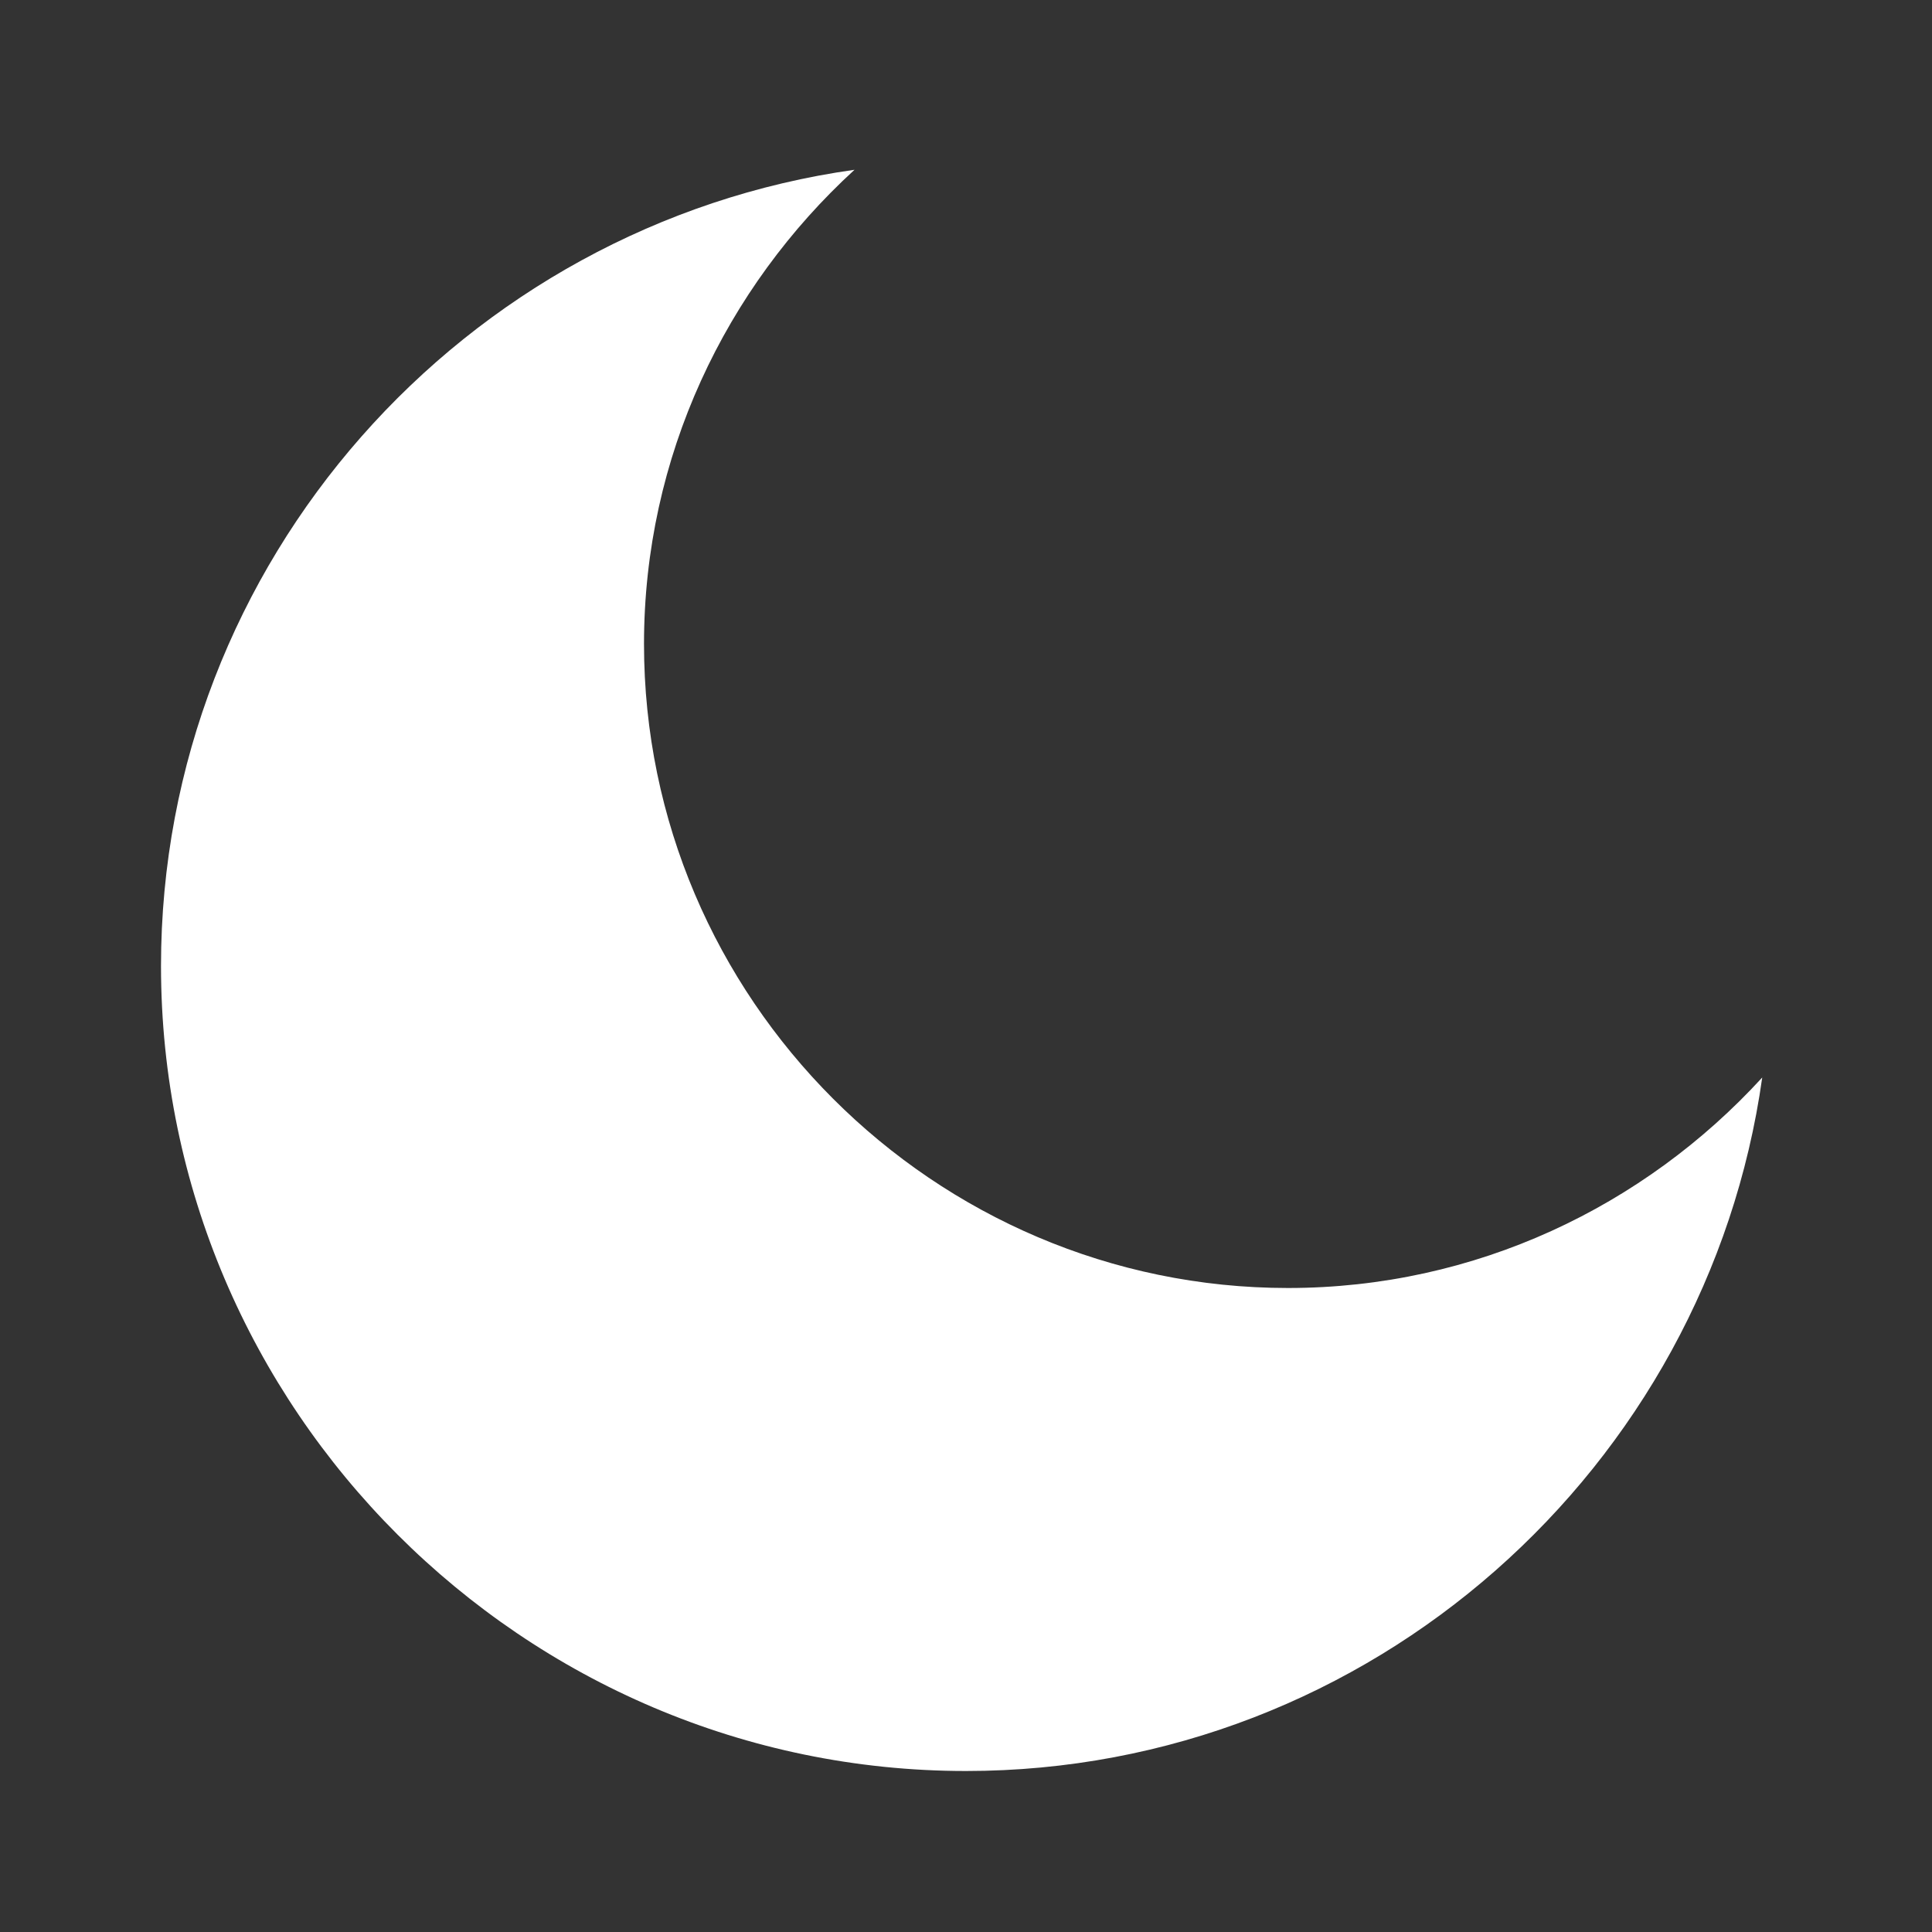 <svg width="24" height="24" enable-background="new 0 0 24 24" version="1.1" viewBox="0 0 24 24" xmlns="http://www.w3.org/2000/svg"><rect x="0" y="0" width="24" height="24" fill="#333333" stroke="none"/><rect width="24" height="24" fill="none"/><path d="m10.615 2.109c-4.849 0.681-8.615 4.862-8.615 9.891 0 5.5 4.5 10 10 10 5.029 0 9.21-3.766 9.891-8.615-1.465 1.601-3.562 2.615-5.891 2.615-4.4 0-8-3.6-8-8 0-2.328 1.014-4.425 2.615-5.891z" fill="#fff"/></svg>
